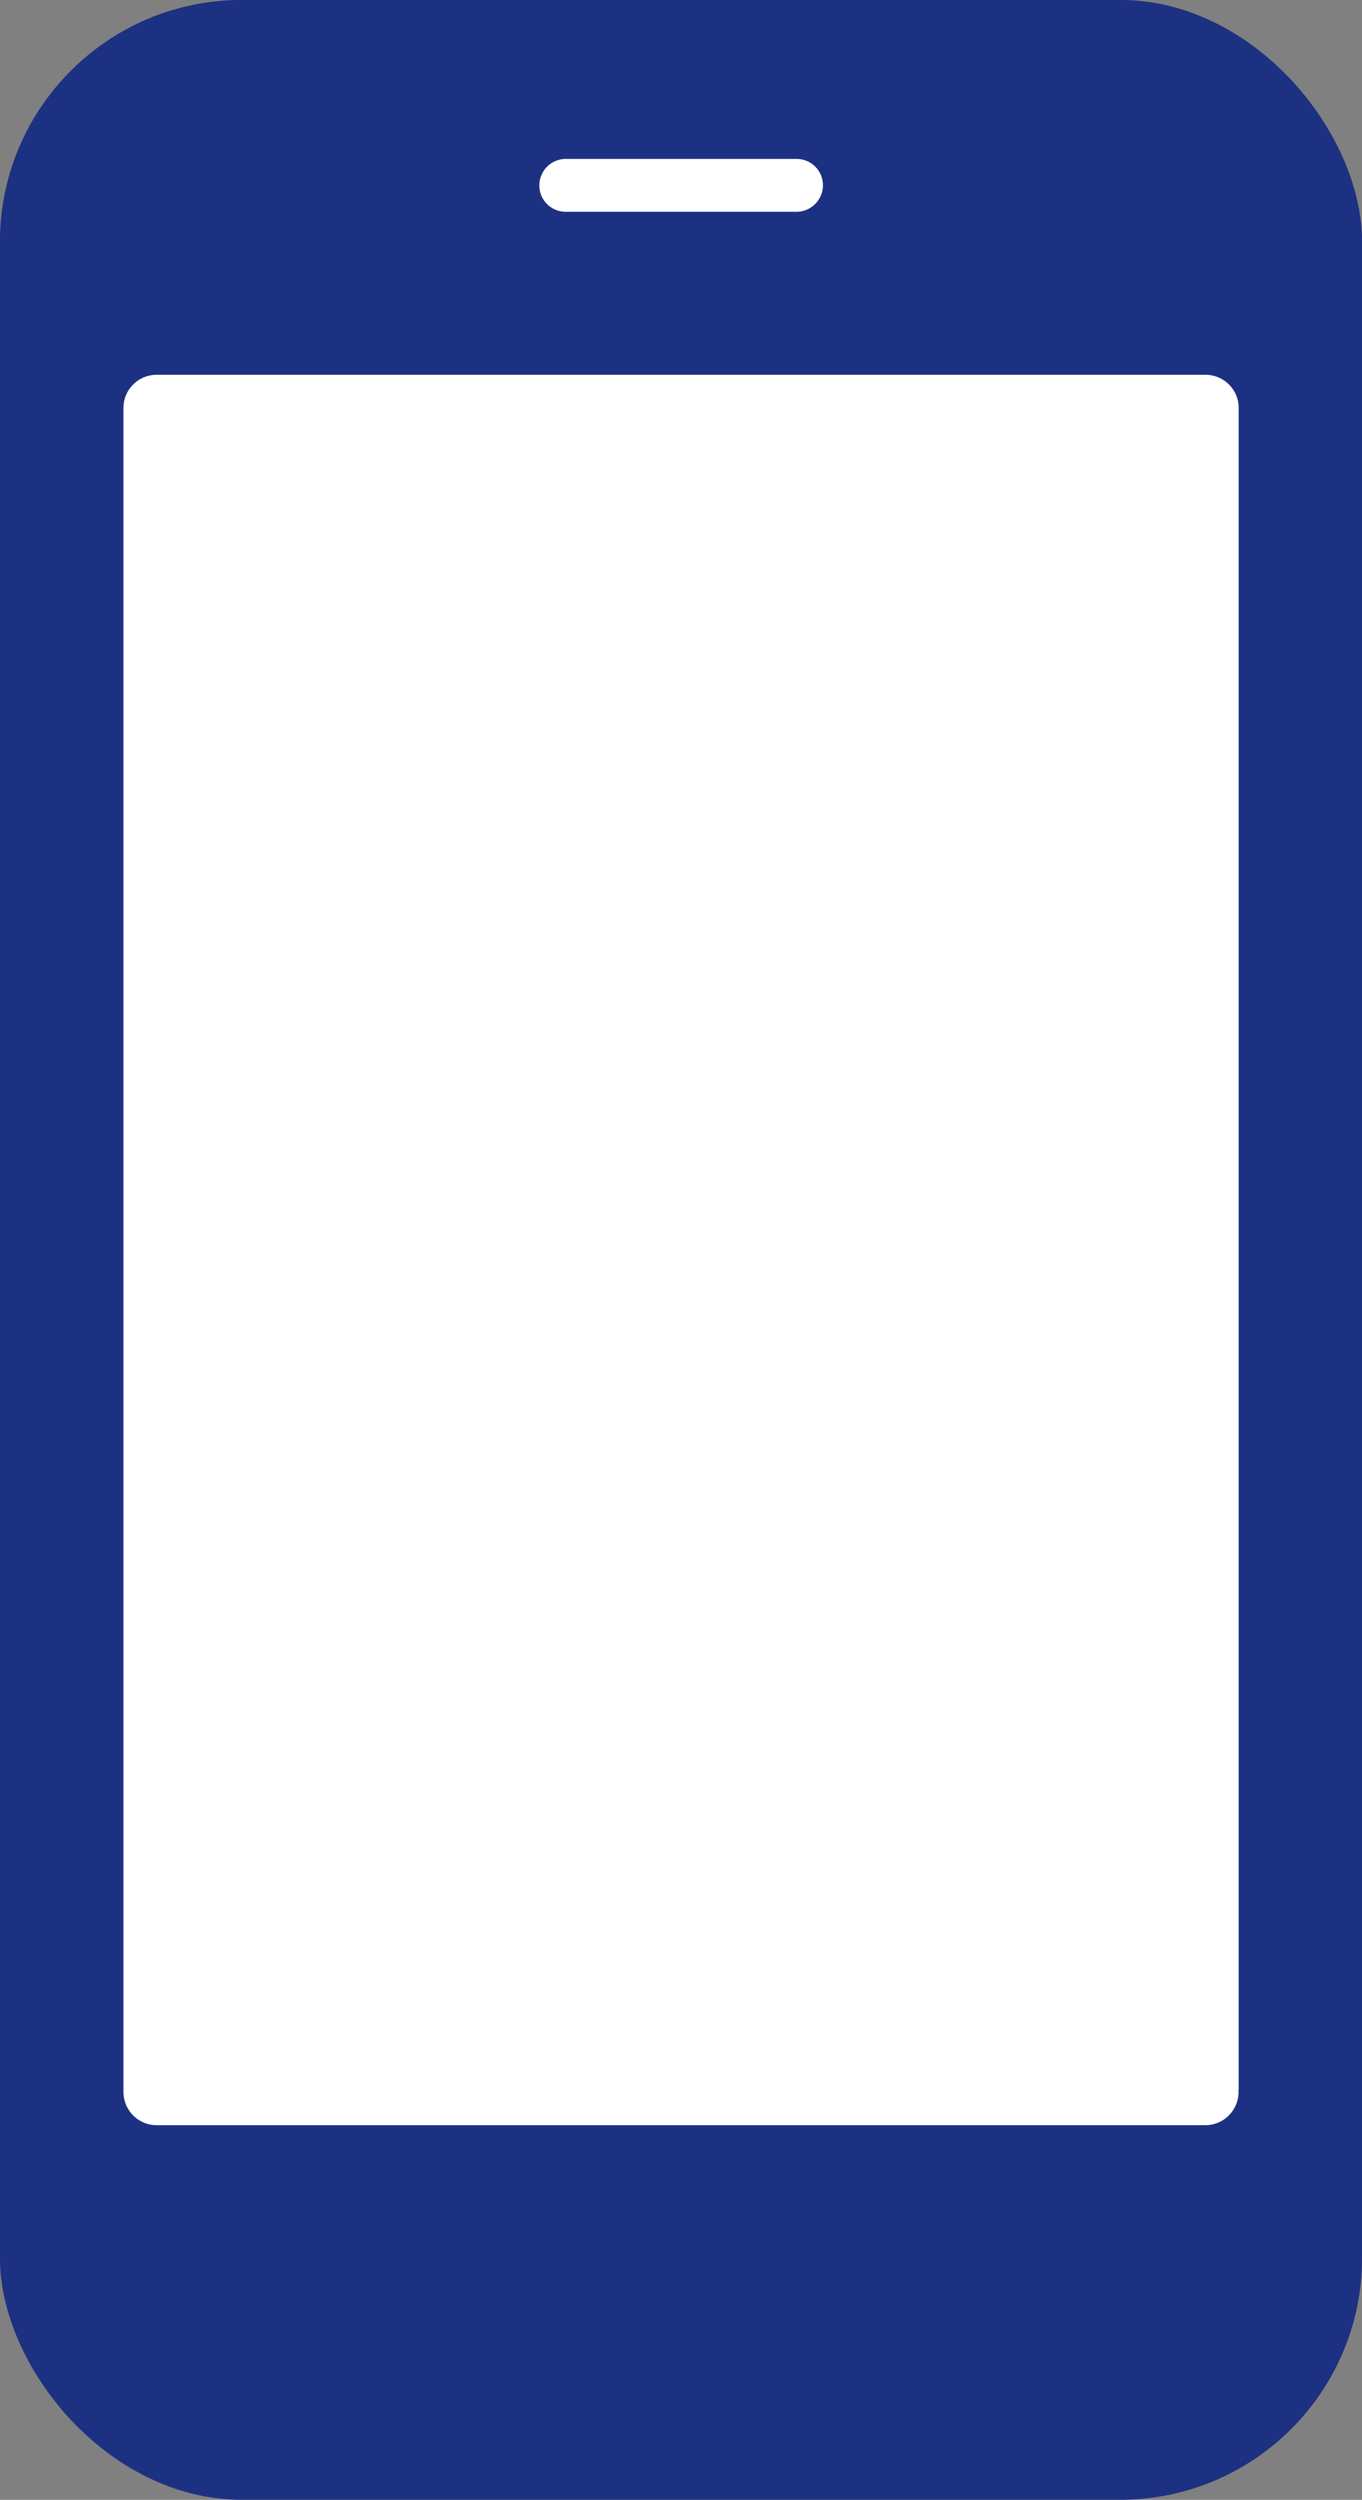 <?xml version="1.0" encoding="UTF-8"?><svg id="_レイヤー_2" xmlns="http://www.w3.org/2000/svg" viewBox="0 0 108.73 199.53"><rect x="0" y="0" width="108.73" height="199.53" fill="#808080" stroke="none"/><defs><style>.cls-1{fill:#1c3181;}.cls-1,.cls-2{stroke-width:0px;}.cls-3{fill:none;stroke:#1c3181;stroke-miterlimit:10;stroke-width:1.05px;}.cls-2{fill:#fff;}</style></defs><g id="_レイヤー_1-2"><path class="cls-2" d="m9.33,32.56c0-1.75,1.42-3.17,3.17-3.17h83.74c1.75,0,3.17,1.42,3.17,3.17v134.4c0,1.75-1.42,3.18-3.17,3.18H12.5c-1.75,0-3.17-1.43-3.17-3.18V32.56Z"/><path class="cls-2" d="m42.53,14.79c0-.72.29-1.38.77-1.87.48-.47,1.13-.77,1.87-.77h18.42c1.46,0,2.63,1.17,2.63,2.63,0,.72-.29,1.38-.77,1.86s-1.14.78-1.87.78h-18.42c-1.46,0-2.63-1.18-2.63-2.63Z"/><path class="cls-1" d="m43.29,12.93c-.47.48-.77,1.14-.77,1.87,0,1.45,1.17,2.63,2.63,2.63h18.42c.72,0,1.38-.29,1.87-.78s.77-1.13.77-1.86c0-1.46-1.17-2.63-2.63-2.63h-18.42c-.73,0-1.38.29-1.87.77ZM.52,19.3C.52,8.93,8.93.52,19.3.52h70.13c10.37,0,18.78,8.41,18.78,18.78v160.93c0,10.37-8.41,18.78-18.78,18.78H19.3c-10.37,0-18.78-8.41-18.78-18.78V19.3Zm95.71,10.1H12.5c-1.75,0-3.17,1.42-3.17,3.17v134.4c0,1.75,1.42,3.18,3.17,3.18h83.74c1.75,0,3.17-1.43,3.17-3.18V32.56c0-1.75-1.42-3.17-3.17-3.17Z"/><rect class="cls-3" x=".52" y=".52" width="107.69" height="198.48" rx="18.78" ry="18.78"/><path class="cls-3" d="m99.4,166.97c0,1.75-1.42,3.18-3.17,3.18H12.5c-1.75,0-3.17-1.43-3.17-3.18V32.56c0-1.75,1.42-3.17,3.17-3.17h83.74c1.75,0,3.17,1.42,3.17,3.17v134.4Z"/><path class="cls-3" d="m63.58,17.43h-18.42c-1.46,0-2.63-1.18-2.63-2.63,0-.72.29-1.38.77-1.87.48-.47,1.13-.77,1.87-.77h18.42c1.46,0,2.63,1.17,2.63,2.63,0,.72-.29,1.38-.77,1.86s-1.14.78-1.87.78Z"/></g></svg>